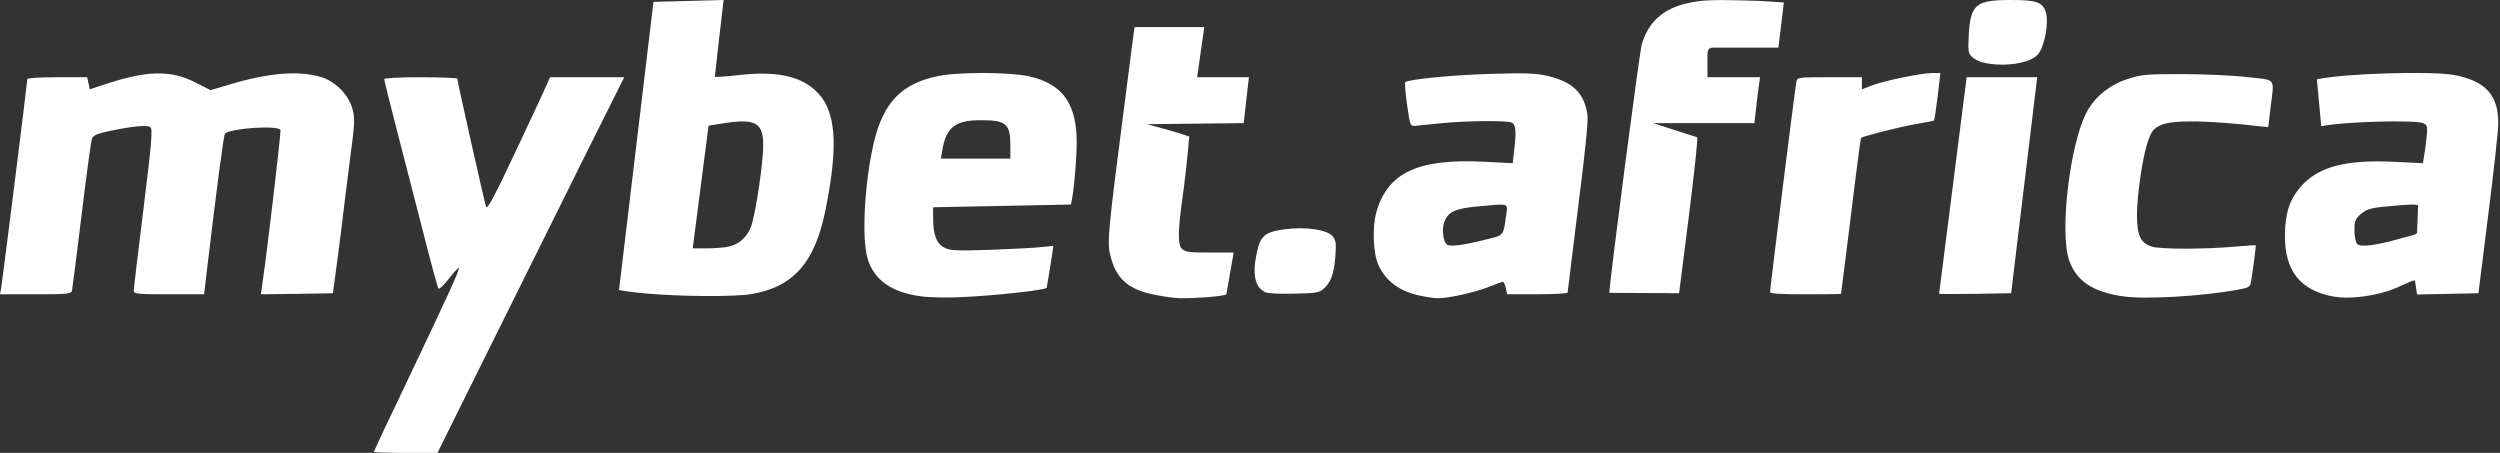 <?xml version="1.0" encoding="UTF-8"?><svg width="276" height="50" viewBox="0 0 276 50" fill="none" xmlns="http://www.w3.org/2000/svg"><rect x="0" y="0" width="276" height="50" fill="#333333" stroke="none"/><path d="M101.567 32.696c-3.18-.438-5.092-1.82-5.784-4.147-.668-2.235-.346-8.364.668-12.719 1.037-4.47 3.042-6.59 7.05-7.419 2.235-.484 8.019-.461 10.139.023 3.433.783 5 2.719 5.207 6.475.115 1.82-.3 6.567-.622 7.673l-15.208.3v1.175c0 1.843.369 2.834 1.222 3.272.622.346 1.29.369 5 .253 2.35-.092 4.884-.207 5.668-.299l1.382-.138c-.126 1.104-.737 4.631-.737 4.631-.276.277-6.129.899-9.654 1.037-1.521.069-3.48.023-4.332-.115zm9.977-16.567c0-2.511-.438-2.88-3.479-2.857-2.627.023-3.641.853-4.033 3.318l-.161.922h7.673V16.129zM127.788 32.604c-2.995-.53-4.424-1.659-5.092-3.986-.53-1.774-.507-2.005 1.751-19.447.369-2.995.806-6.175.806-6.175h7.696l-.783 5.53h5.714l-.576 5.069-10.668.115c1.559.425 3.126.829 4.654 1.359 0 0-.207 2.627-.599 5.714-.195 1.554-.944 5.945-.253 6.636.415.415.76.461 3.133.461h2.627l-.806 4.608c-.3.253-3.733.461-5.046.438-.53 0-1.682-.161-2.558-.323zM71.29 32.396c-1.544-.138-2.857-.323-2.949-.392L72.143.207 79.885 0c-.218 1.716-.968 8.479-.968 8.479.069.046 1.221-.023 2.581-.184 4.009-.461 6.682.046 8.433 1.613 2.35 2.051 2.696 5.829 1.221 13.18-1.152 5.875-3.548 8.594-8.203 9.378-1.866.323-7.88.277-11.659-.069zm9.217-5.184c1.083-.254 1.935-1.014 2.373-2.097.392-.899 1.152-5.53 1.336-8.065.254-3.387-.484-4.009-4.078-3.479l-1.912.3-1.751 13.548h1.567c.876 0 1.982-.092 2.466-.207zM139.747 32.281c-1.199-.507-1.521-1.958-.991-4.401.391-1.843.921-2.281 3.018-2.558 2.35-.323 4.724.023 5.346.76.369.461.415.783.299 2.304-.161 1.889-.483 2.765-1.313 3.525-.438.392-.876.461-3.203.507-1.474.046-2.903-.023-3.156-.138zM156.705 32.627c-2.212-.484-3.664-1.567-4.493-3.295-.622-1.267-.737-4.24-.253-5.945 1.267-4.355 4.608-5.899 11.889-5.53l3.157.161.138-1.221c.299-2.419.207-3.134-.346-3.295-.829-.207-4.977-.161-7.58.092-1.314.138-2.65.277-2.973.299-.553.046-.576-.023-.898-2.304-.185-1.313-.277-2.419-.208-2.512.346-.323 5.254-.806 9.516-.922 3.802-.115 4.885-.069 6.222.23 2.765.668 4.032 1.889 4.377 4.286.093.691-.253 4.194-1.036 10.254-.623 5.046-1.152 9.286-1.152 9.378 0 .092-1.498.184-3.341.184h-3.341l-.139-.691c-.092-.369-.23-.691-.322-.691-.069 0-.761.254-1.521.553-1.544.622-4.539 1.29-5.668 1.267-.415 0-1.337-.138-2.028-.3zm7.304-6.175c2.074-.507 1.936-.346 2.281-2.765.162-1.29.415-1.221-3.156-.899-2.466.23-3.226.576-3.664 1.659-.323.783-.161 2.258.277 2.558.368.254 1.797.069 4.262-.553zM234.401 32.719c-3.364-.484-5.161-1.682-5.968-3.986-1.06-3.064.046-12.627 1.89-16.267.852-1.682 2.534-3.088 4.539-3.733 1.521-.507 2.074-.553 5.945-.553 2.35 0 5.576.138 7.211.323 3.365.369 3.065 0 2.65 3.364l-.253 2.166-.945-.092c-5.76-.668-9.631-.714-10.875-.138-.83.369-1.037.622-1.429 1.682-.576 1.567-1.221 5.806-1.244 8.18 0 2.304.368 3.134 1.59 3.548.967.323 5.829.323 9.401 0 1.152-.092 2.096-.161 2.119-.138.046.023-.299 2.719-.507 3.94-.115.691-.207.737-1.566.991-4.033.714-10.093 1.06-12.558.714zM257.627 32.742c-3.664-.668-5.392-2.834-5.369-6.728 0-2.419.507-4.009 1.774-5.438 1.913-2.166 4.885-2.949 10.185-2.719l3.271.161c.157-.911.311-1.82.392-2.742.138-1.267.115-1.429-.299-1.659-.807-.415-9.102-.184-11.314.323l-.484-5.184c3.18-.668 12.581-.922 15.093-.484 3.479.622 4.977 2.235 4.93 5.369 0 .806-.506 5.346-1.106 10.092l-1.083 8.641-3.387.069-3.387.069-.23-1.521c0-.23-1.834.777-2.949 1.129-2.12.668-4.47.899-6.037.622zm7.096-6.336c1.083-.309 2.12-.484 2.12-.714l.116-2.995c0-.231-2.12-.023-2.12-.023-2.996.23-3.433.323-4.217.968-.599.53-.691.737-.691 1.797 0 .668.138 1.336.299 1.498.346.369 2.074.161 4.493-.53zM177.673 32.327c-.023-.945 3.318-26.498 3.571-27.396.715-2.488 2.351-3.986 5.092-4.585 1.406-.323 2.604-.392 6.083-.3 2.397.046 4.517.23 4.517.23l-.6 4.977h-7.073c-.53 0-.761.115-.761.853v2.419h5.807c-.255 1.683-.433 3.377-.622 5.069h-11.175l4.861 1.567c.092.092-.345 4.009-.921 8.687l-1.083 8.525-7.696-.046zM195.415 32.235c0-.415 2.765-22.604 2.903-23.18.092-.53.161-.53 3.664-.53h3.571V9.862l1.129-.438c1.429-.53 5.438-1.359 6.636-1.359h.899l-.3 2.581c-.184 1.429-.346 2.604-.392 2.65-.023.046-.967.23-2.096.415-1.89.346-5.807 1.336-5.968 1.521-.046.046-.346 2.327-.691 5.046-.323 2.719-.807 6.567-1.06 8.525-.254 1.959-.461 3.595-.461 3.641 0 .023-1.751.046-3.917.046-2.765 0-3.917-.069-3.917-.254zM214.078 32.419l3.042-23.894h7.788l-2.88 23.848c-.838.015-7.95.158-7.95.046zM218.963 6.912c-.415-.092-.968-.369-1.221-.599-.438-.392-.484-.645-.392-2.396C217.535.484 218.111 0 222.005 0c2.811 0 3.479.23 3.848 1.313.368 1.129-.116 3.802-.853 4.677-.853 1.014-3.779 1.452-6.037.922zM41.267 49.885c0-.046 1.636-3.548 3.664-7.765 4.631-9.723 5.853-12.396 5.714-12.534-.046-.046-.553.484-1.083 1.175-.553.714-1.06 1.198-1.152 1.106-.092-.092-.899-3.088-1.797-6.636-.922-3.548-2.235-8.664-2.926-11.359-.691-2.696-1.267-5-1.267-5.138 0-.115 1.659-.207 4.032-.207 2.212 0 4.032.069 4.032.161 0 .277 3.018 13.71 3.18 14.147.138.323 1.014-1.313 3.387-6.383 1.774-3.756 3.318-7.074 3.433-7.373l.23-.553h8.203l-4.47 8.94c-2.442 4.908-7.074 14.24-10.3 20.737L48.295 50h-3.502c-1.935 0-3.525-.046-3.525-.115zM.138 31.751C.277 30.899 3.018 9.078 3.018 8.733c0-.115 1.406-.207 3.318-.207h3.295l.138.668.138.668 1.682-.553c4.654-1.544 7.281-1.59 9.977-.207l1.682.853 1.935-.576c4.447-1.359 7.926-1.636 10.392-.83 1.475.484 2.857 1.889 3.295 3.341.346 1.175.323 1.498-.254 5.899-.323 2.581-.76 5.922-.922 7.442-.184 1.521-.484 3.756-.645 4.954l-.299 2.189-3.963.069-3.986.046.138-.968c.645-4.447 2.097-16.959 2.028-17.166-.207-.553-5.461-.207-6.129.392-.138.115-.922 6.037-2.028 15.392l-.277 2.35h-3.894c-3.525 0-3.871-.046-3.871-.392 0-.231.484-4.332 1.083-9.124.922-7.442 1.014-8.756.737-8.94-.369-.253-1.866-.115-4.424.415-1.429.299-1.866.484-2.005.853-.115.277-.622 4.055-1.152 8.433-.53 4.378-1.014 8.134-1.06 8.364-.115.346-.507.392-4.032.392H0l.138-.737z" fill="#fff"/></svg>